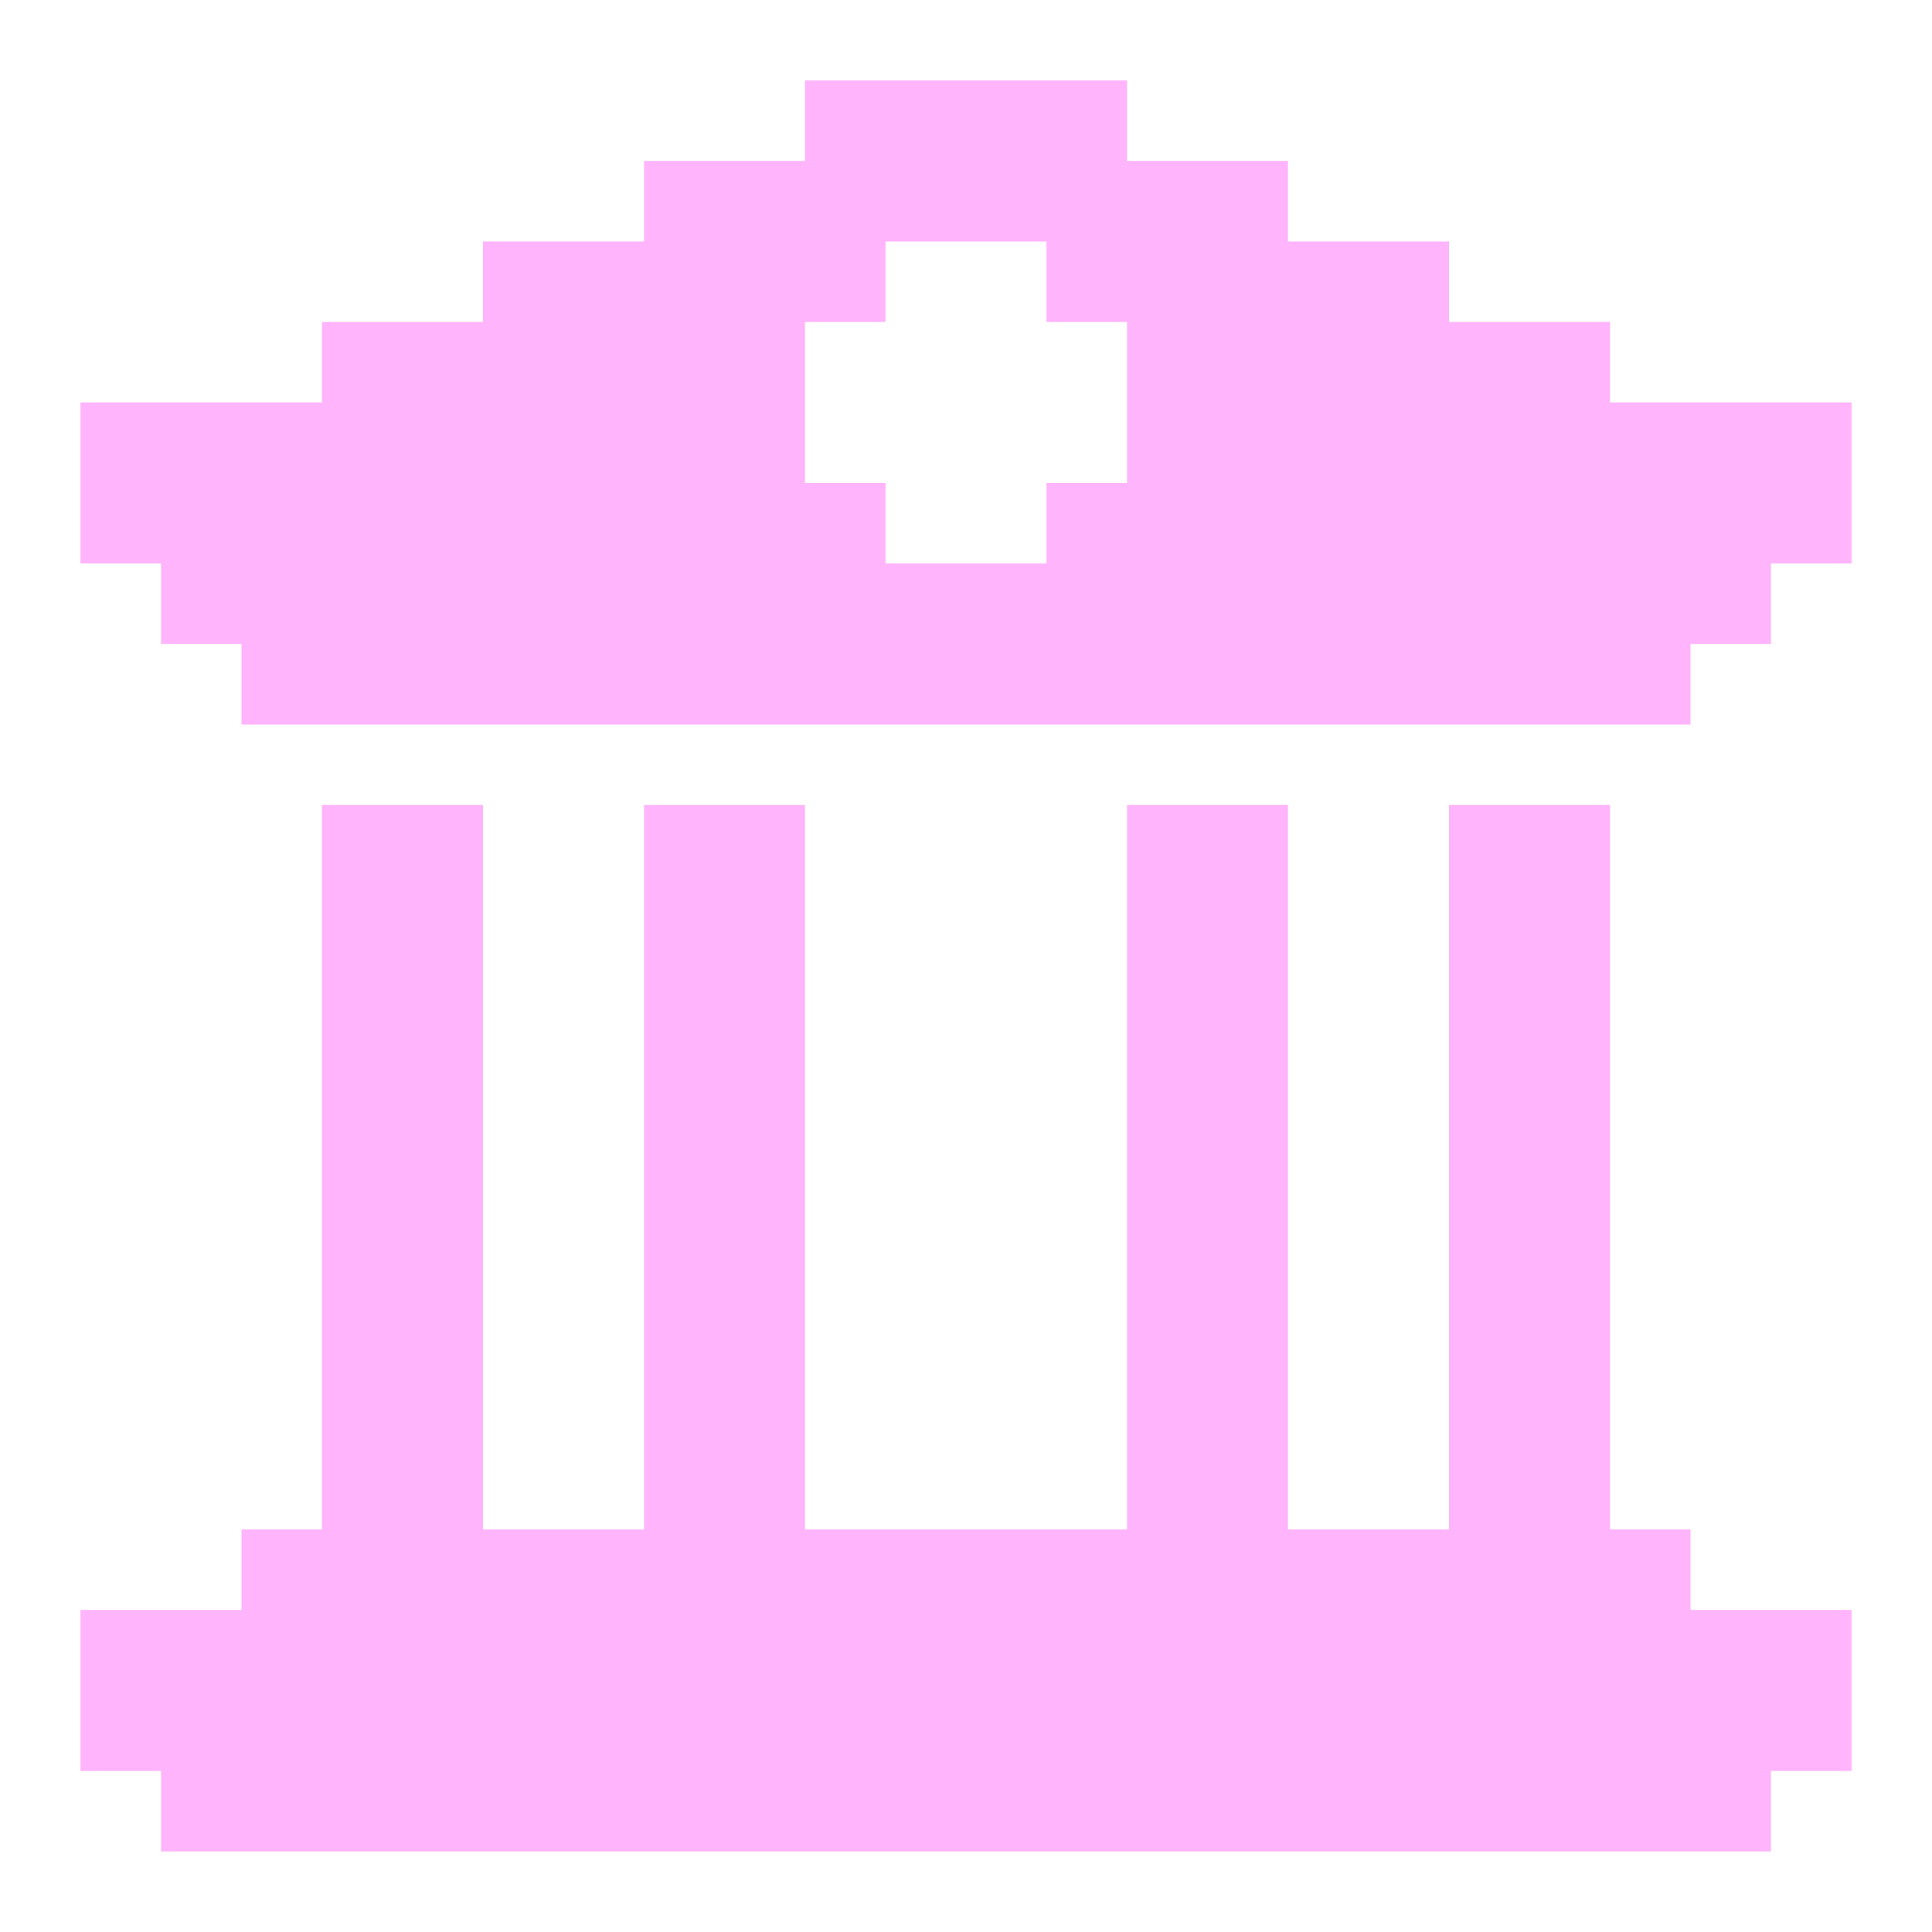 <svg width="20" height="20" fill="none" xmlns="http://www.w3.org/2000/svg"><g clip-path="url(#clip0_3022_38223)"><path d="M19.167 16.666v1.667h-.834v.833H1.667v-.833H.833v-1.667H2.5v-.833h.833v-7.5H5v7.5h1.667v-7.5h1.666v7.5h3.334v-7.5h1.666v7.5H15v-7.5h1.667v7.5h.833v.833h1.667zm-2.5-12.5v-.833H15V2.5h-1.667v-.834h-1.666V.833H8.333v.833H6.667V2.5H5v.833H3.333v.833h-2.5v1.667h.834v.833H2.5V7.5h15v-.834h.833v-.833h.834V4.166h-2.5zm-7.5 1.667V5h-.834V3.333h.834V2.5h1.666v.833h.834V5h-.834v.833H9.167z" fill="#FFB4FB"/></g><defs><clipPath id="clip0_3022_38223"><path fill="#fff" d="M0 0H20V20H0z"/></clipPath></defs></svg>